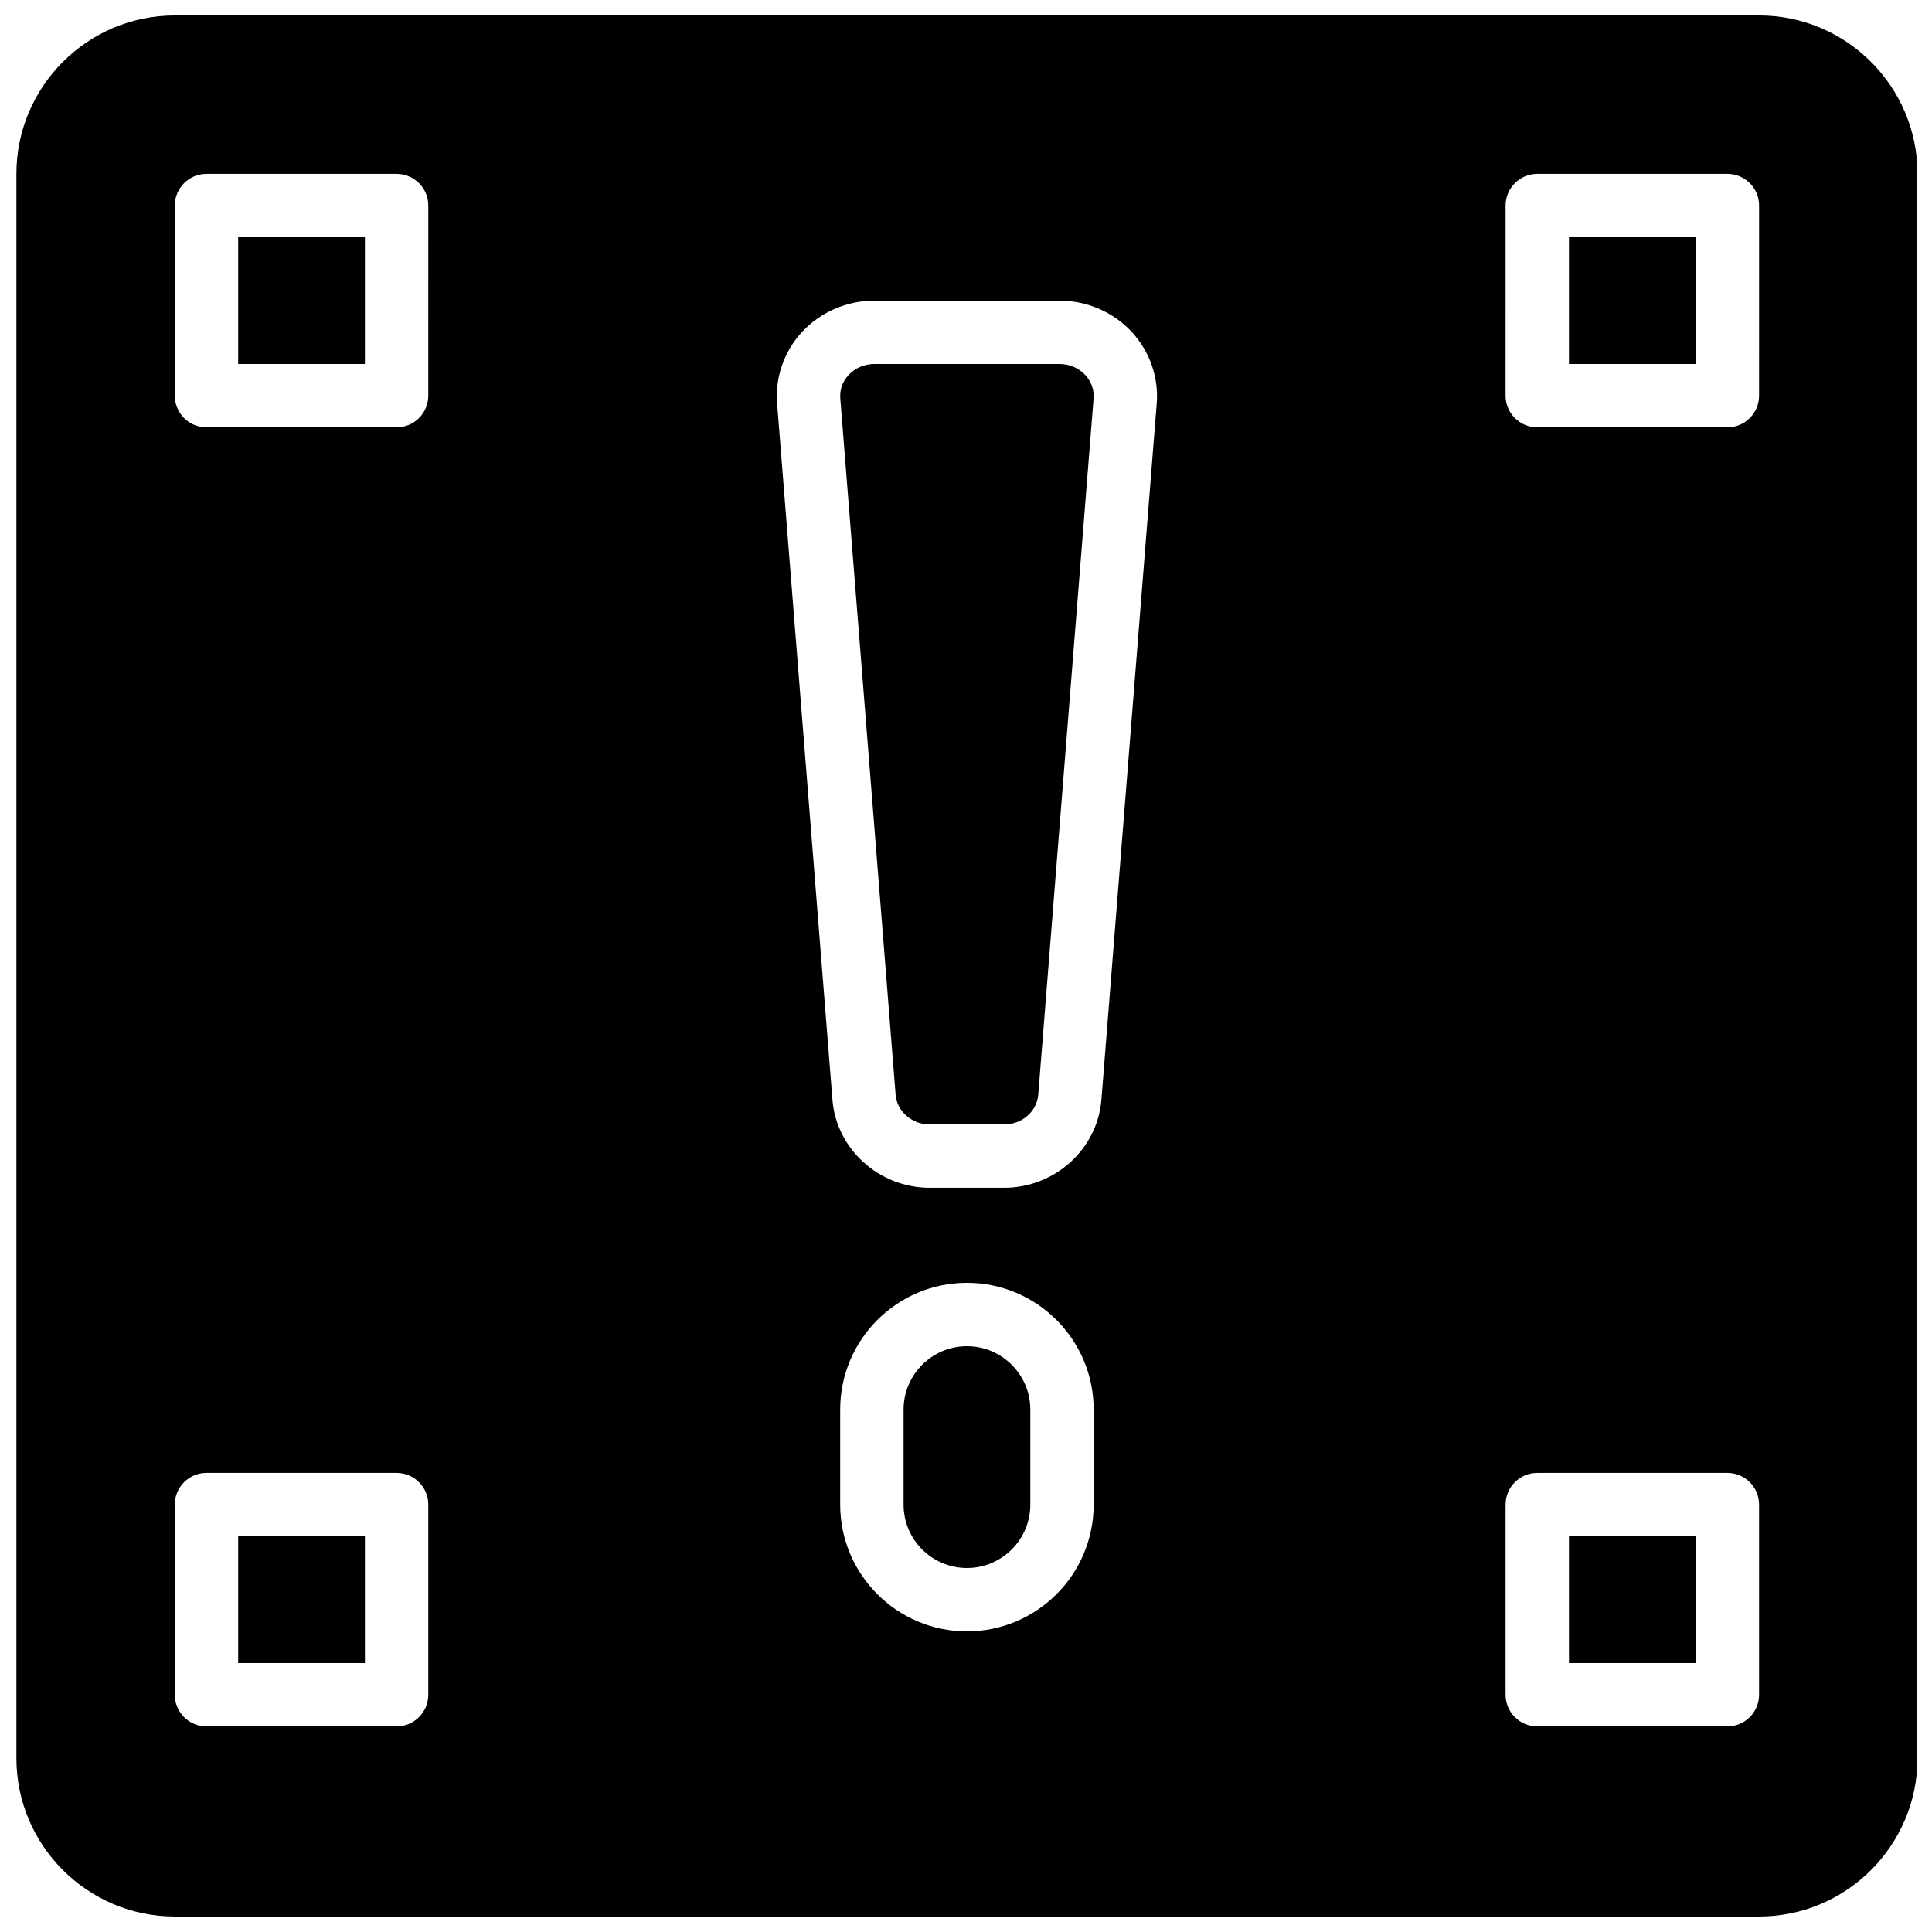 <?xml version="1.0" encoding="UTF-8"?>
<!-- Uploaded to: SVG Repo, www.svgrepo.com, Generator: SVG Repo Mixer Tools -->
<svg width="800px" height="800px" version="1.1" viewBox="144 144 512 512" xmlns="http://www.w3.org/2000/svg">
 <defs>
  <clipPath id="a">
   <path d="m148.09 148.09h503.81v503.81h-503.81z"/>
  </clipPath>
 </defs>
 <path d="m400.25 500.76c-9.262 0-16.793 7.531-16.793 16.793v25.191c0 9.262 7.531 16.793 16.793 16.793s16.793-7.531 16.793-16.793v-25.191c0-9.262-7.531-16.793-16.793-16.793z"/>
 <path d="m424.79 240.46h-49.086c-2.621 0-5.113 1.066-6.836 2.93-1.586 1.723-2.359 3.914-2.184 6.18l14.668 184.56c0.355 4.402 4.316 7.856 9.02 7.856h19.75c4.711 0 8.664-3.449 9.02-7.852l14.668-184.55c0.176-2.266-0.598-4.457-2.184-6.18-1.723-1.875-4.215-2.941-6.836-2.941z"/>
 <path d="m207.12 206.87h33.586v33.586h-33.586z"/>
 <path d="m207.12 551.14h33.586v33.586h-33.586z"/>
 <path d="m559.79 551.14h33.586v33.586h-33.586z"/>
 <g clip-path="url(#a)">
  <path d="m610.18 148.09h-419.85c-23.148 0-41.984 18.836-41.984 41.984v419.84c0 23.148 18.836 41.984 41.984 41.984h419.85c23.141 0 41.977-18.836 41.977-41.984v-419.84c0-23.148-18.836-41.984-41.977-41.984zm-352.68 445.03c0 4.637-3.762 8.398-8.398 8.398h-50.383c-4.637 0-8.398-3.762-8.398-8.398v-50.383c0-4.637 3.762-8.398 8.398-8.398h50.383c4.637 0 8.398 3.762 8.398 8.398zm0-344.27c0 4.637-3.762 8.398-8.398 8.398h-50.383c-4.637 0-8.398-3.762-8.398-8.398l0.004-50.379c0-4.637 3.762-8.398 8.398-8.398h50.383c4.637 0 8.398 3.762 8.398 8.398zm176.33 293.89c0 18.523-15.062 33.586-33.586 33.586s-33.586-15.062-33.586-33.586v-25.191c0-18.523 15.062-33.586 33.586-33.586s33.586 15.062 33.586 33.586zm2.051-107.29c-1.043 13.074-12.359 23.32-25.762 23.32h-19.75c-13.41 0-24.719-10.242-25.762-23.316l-14.668-184.55c-0.547-6.887 1.848-13.777 6.582-18.902 4.894-5.289 11.883-8.328 19.172-8.328h49.086c7.297 0 14.281 3.039 19.18 8.328 4.727 5.129 7.137 12.016 6.582 18.91zm174.29 157.67c0 4.637-3.762 8.398-8.398 8.398h-50.383c-4.637 0-8.398-3.762-8.398-8.398v-50.383c0-4.637 3.762-8.398 8.398-8.398h50.383c4.637 0 8.398 3.762 8.398 8.398zm0-344.27c0 4.637-3.762 8.398-8.398 8.398h-50.383c-4.637 0-8.398-3.762-8.398-8.398l0.004-50.379c0-4.637 3.762-8.398 8.398-8.398h50.383c4.637 0 8.398 3.762 8.398 8.398z"/>
 </g>
 <path d="m559.79 206.87h33.586v33.586h-33.586z"/>
</svg>